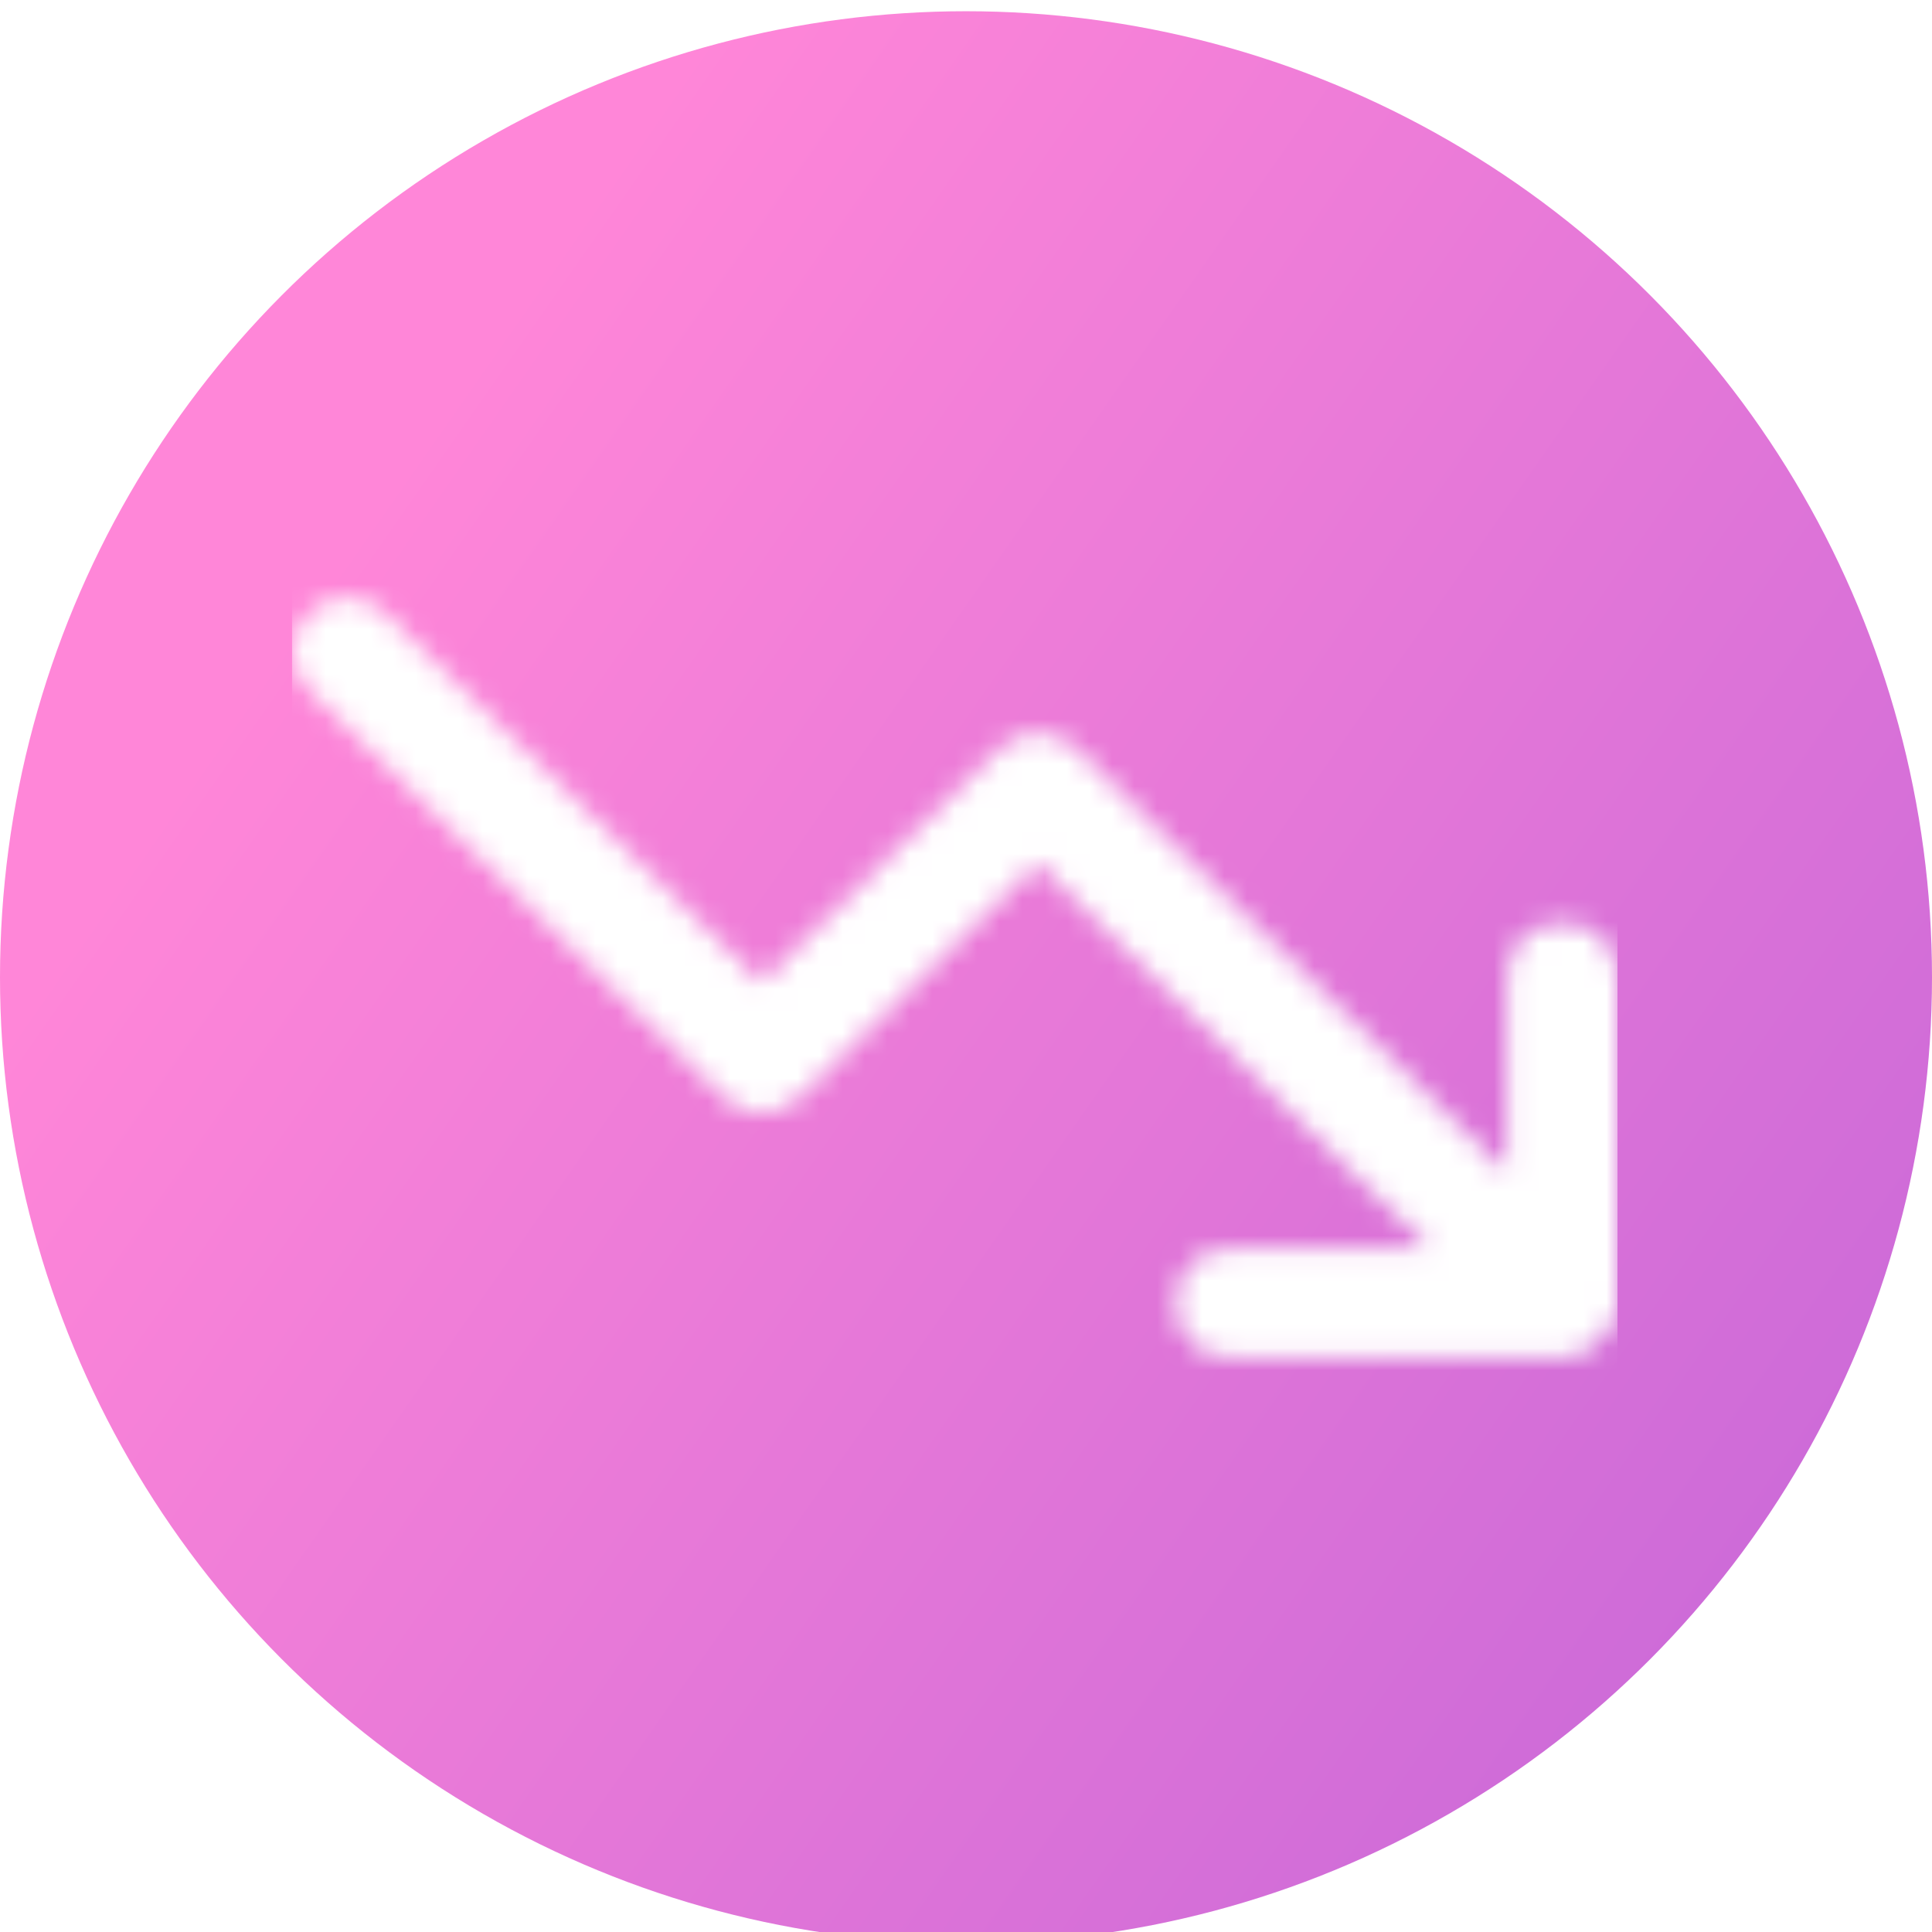 <?xml version="1.0" encoding="utf-8"?>
<!-- Generator: Adobe Illustrator 26.1.0, SVG Export Plug-In . SVG Version: 6.00 Build 0)  -->
<svg version="1.1" id="Слой_1" xmlns="http://www.w3.org/2000/svg" xmlns:xlink="http://www.w3.org/1999/xlink" x="0px" y="0px"
	 viewBox="0 0 86 86" style="enable-background:new 0 0 86 86;" xml:space="preserve">
<style type="text/css">
	.st0{fill:url(#SVGID_1_);}
	.st1{fill:#FFFFFF;filter:url(#Adobe_OpacityMaskFilter);}
	.st2{mask:url(#mask0_270_27_00000065070509187349970270000001875105014006801541_);}
	.st3{fill:#FFFFFF;}
</style>
<linearGradient id="SVGID_1_" gradientUnits="userSpaceOnUse" x1="-440.698" y1="222.392" x2="-548.712" y2="297.862" gradientTransform="matrix(1 0 0 -1 564 322)">
	<stop  offset="0" style="stop-color:#AB58D8"/>
	<stop  offset="1" style="stop-color:#FF86D8"/>
</linearGradient>
<circle class="st0" cx="43" cy="43.5" r="43"/>
<defs>
	<filter id="Adobe_OpacityMaskFilter" filterUnits="userSpaceOnUse" x="13" y="14.5" width="59" height="58">
		<feColorMatrix  type="matrix" values="1 0 0 0 0  0 1 0 0 0  0 0 1 0 0  0 0 0 1 0"/>
	</filter>
</defs>
<mask maskUnits="userSpaceOnUse" x="13" y="14.5" width="59" height="58" id="mask0_270_27_00000065070509187349970270000001875105014006801541_">
	<path class="st1" d="M72,58c0,0.24,0,0.72-0.25,0.97c-0.25,0.48-0.74,0.97-1.23,1.21c-0.25,0.24-0.74,0.24-0.98,0.24H54.79
		c-1.47,0-2.46-0.97-2.46-2.42s0.98-2.42,2.46-2.42h8.85L46.19,38.42L35.62,48.82c-0.98,0.97-2.46,0.97-3.44,0L13.74,30.69
		c-0.98-0.97-0.98-2.42,0-3.38c0.98-0.97,2.46-0.97,3.44,0L33.9,43.74l10.57-10.39c0.98-0.97,2.46-0.97,3.44,0L67.08,52.2v-8.7
		c0-1.45,0.98-2.42,2.46-2.42S72,42.05,72,43.5V58z"/>
</mask>
<g class="st2">
	<rect x="13" y="14.5" class="st3" width="59" height="58"/>
</g>
</svg>
